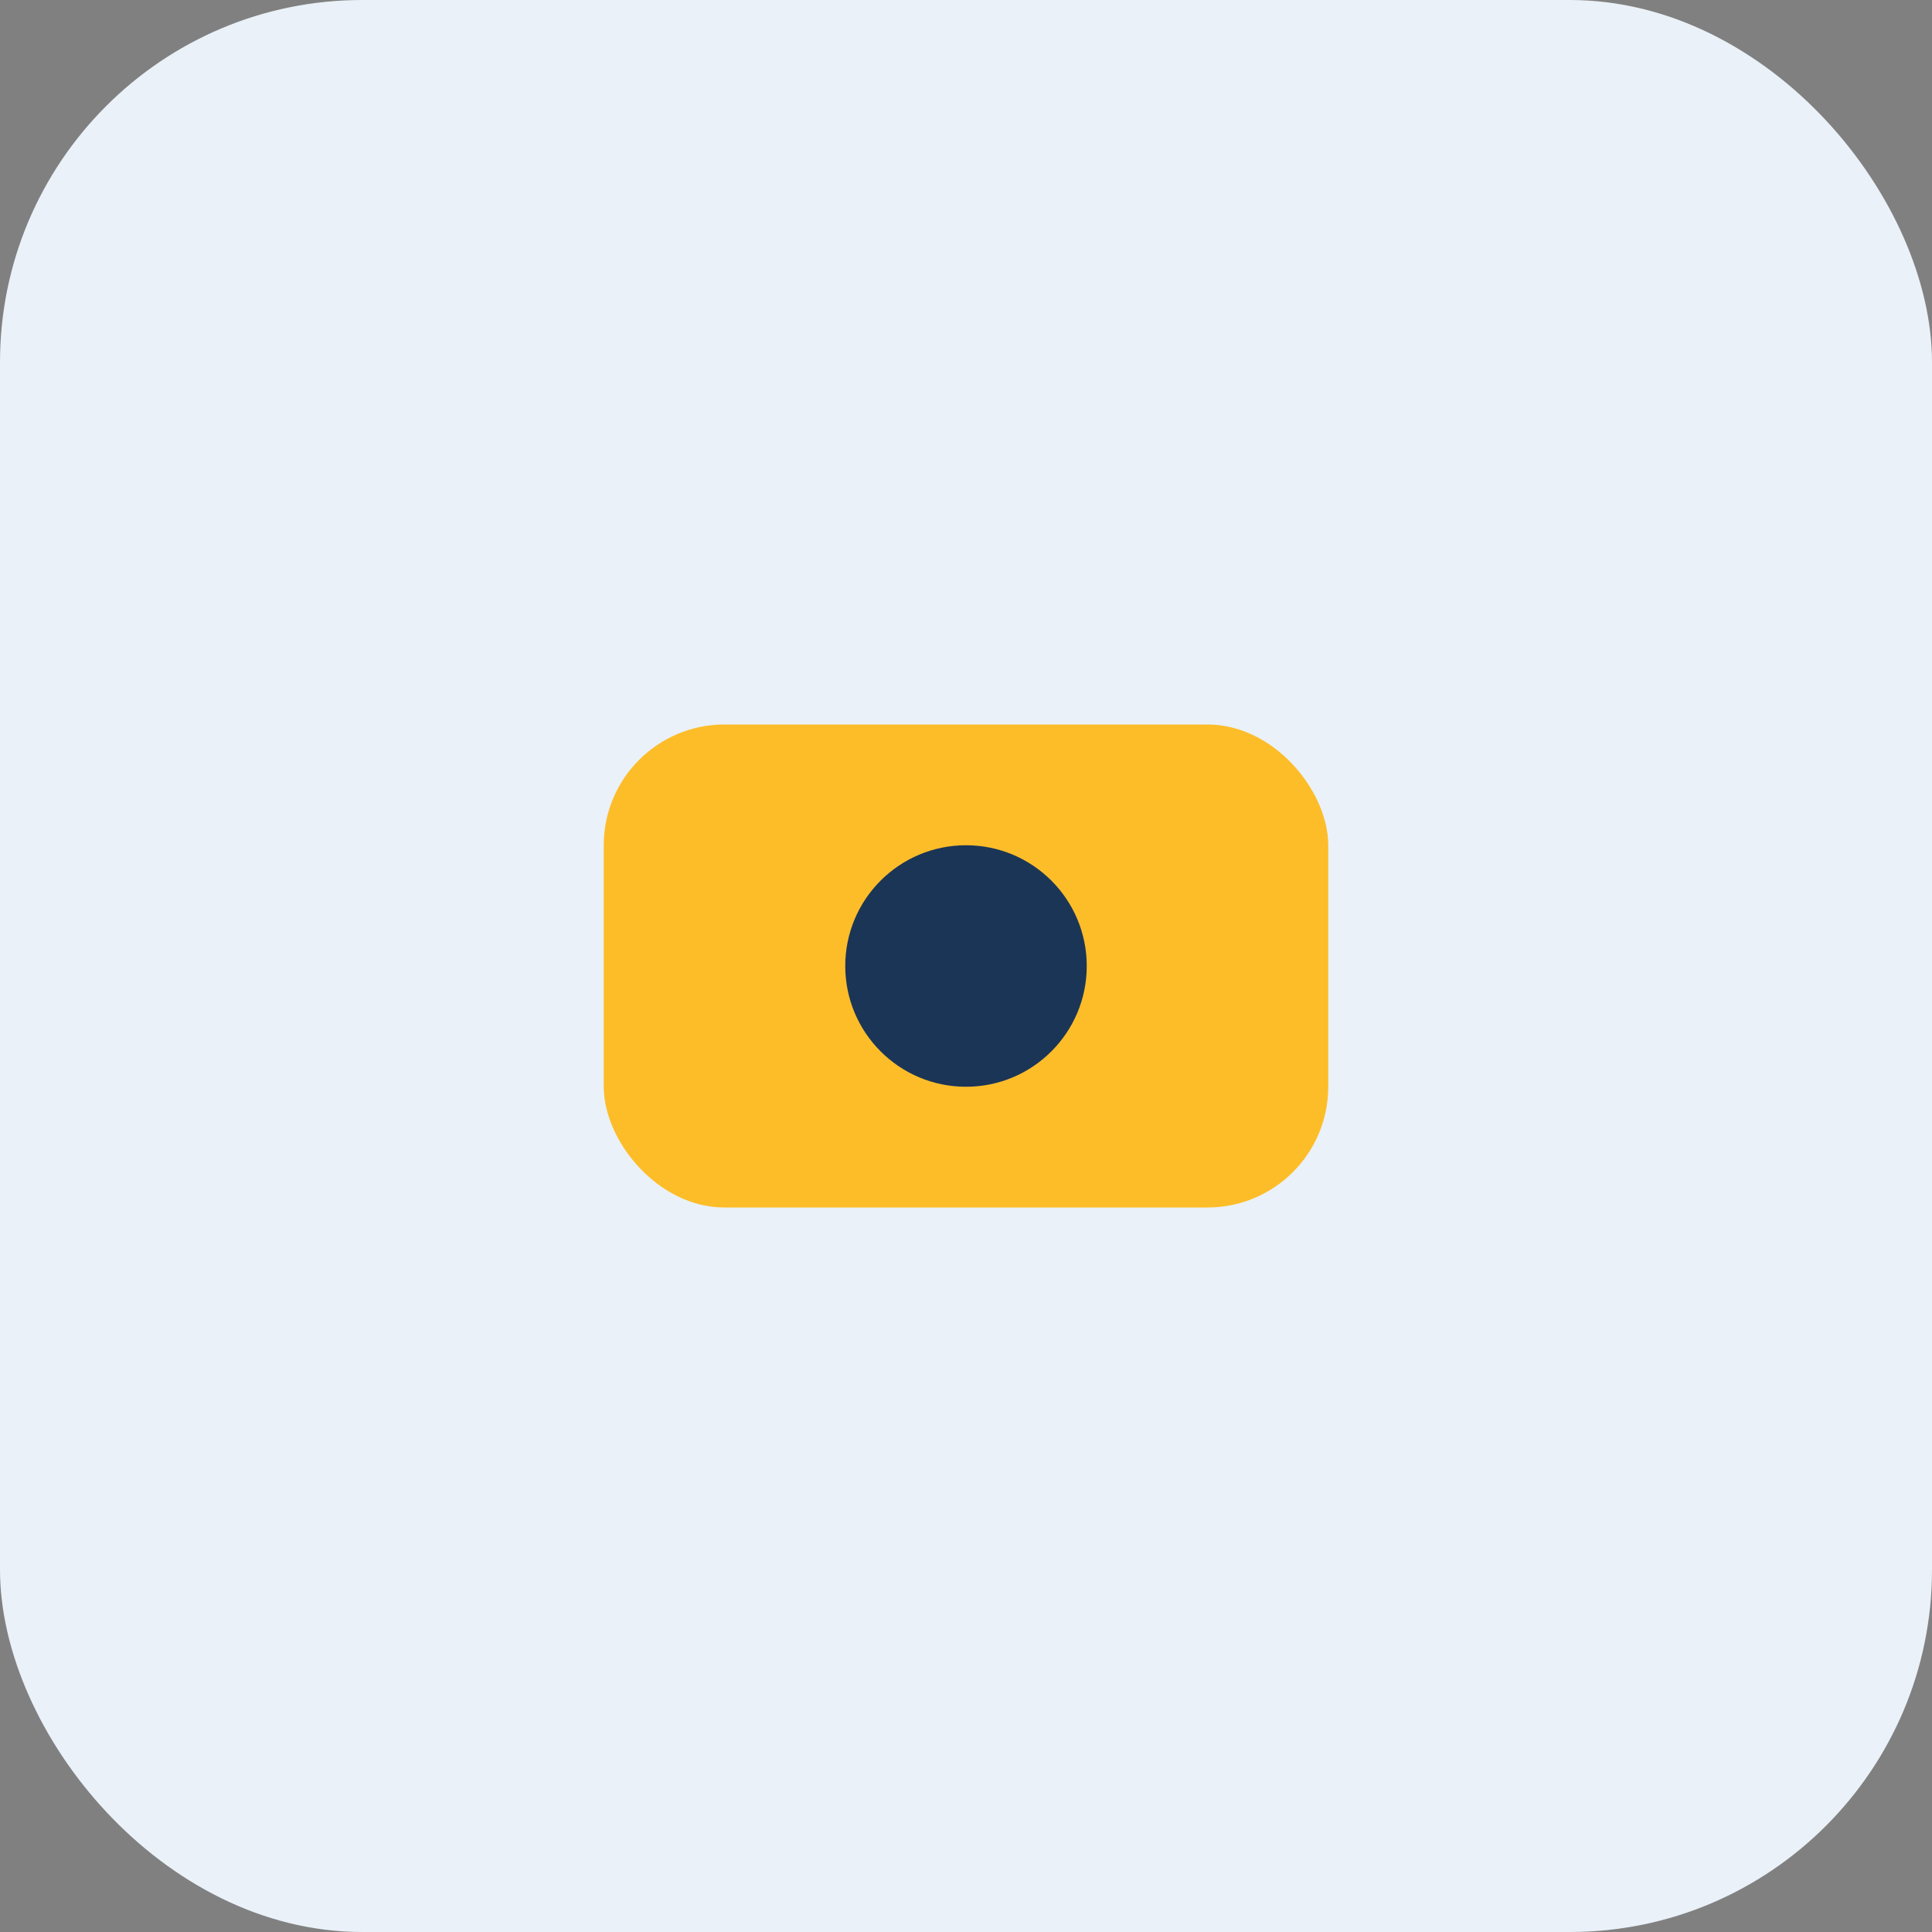 <?xml version="1.0" encoding="UTF-8"?>
<svg xmlns="http://www.w3.org/2000/svg" width="32" height="32" viewBox="0 0 32 32"><rect x="0" y="0" width="32" height="32" fill="#808080" stroke="none"/><rect width="32" height="32" rx="6" fill="#EAF1F8"/><rect x="10" y="12" width="12" height="8" rx="2" fill="#FDBD29"/><circle cx="16" cy="16" r="2" fill="#1B3556"/></svg>